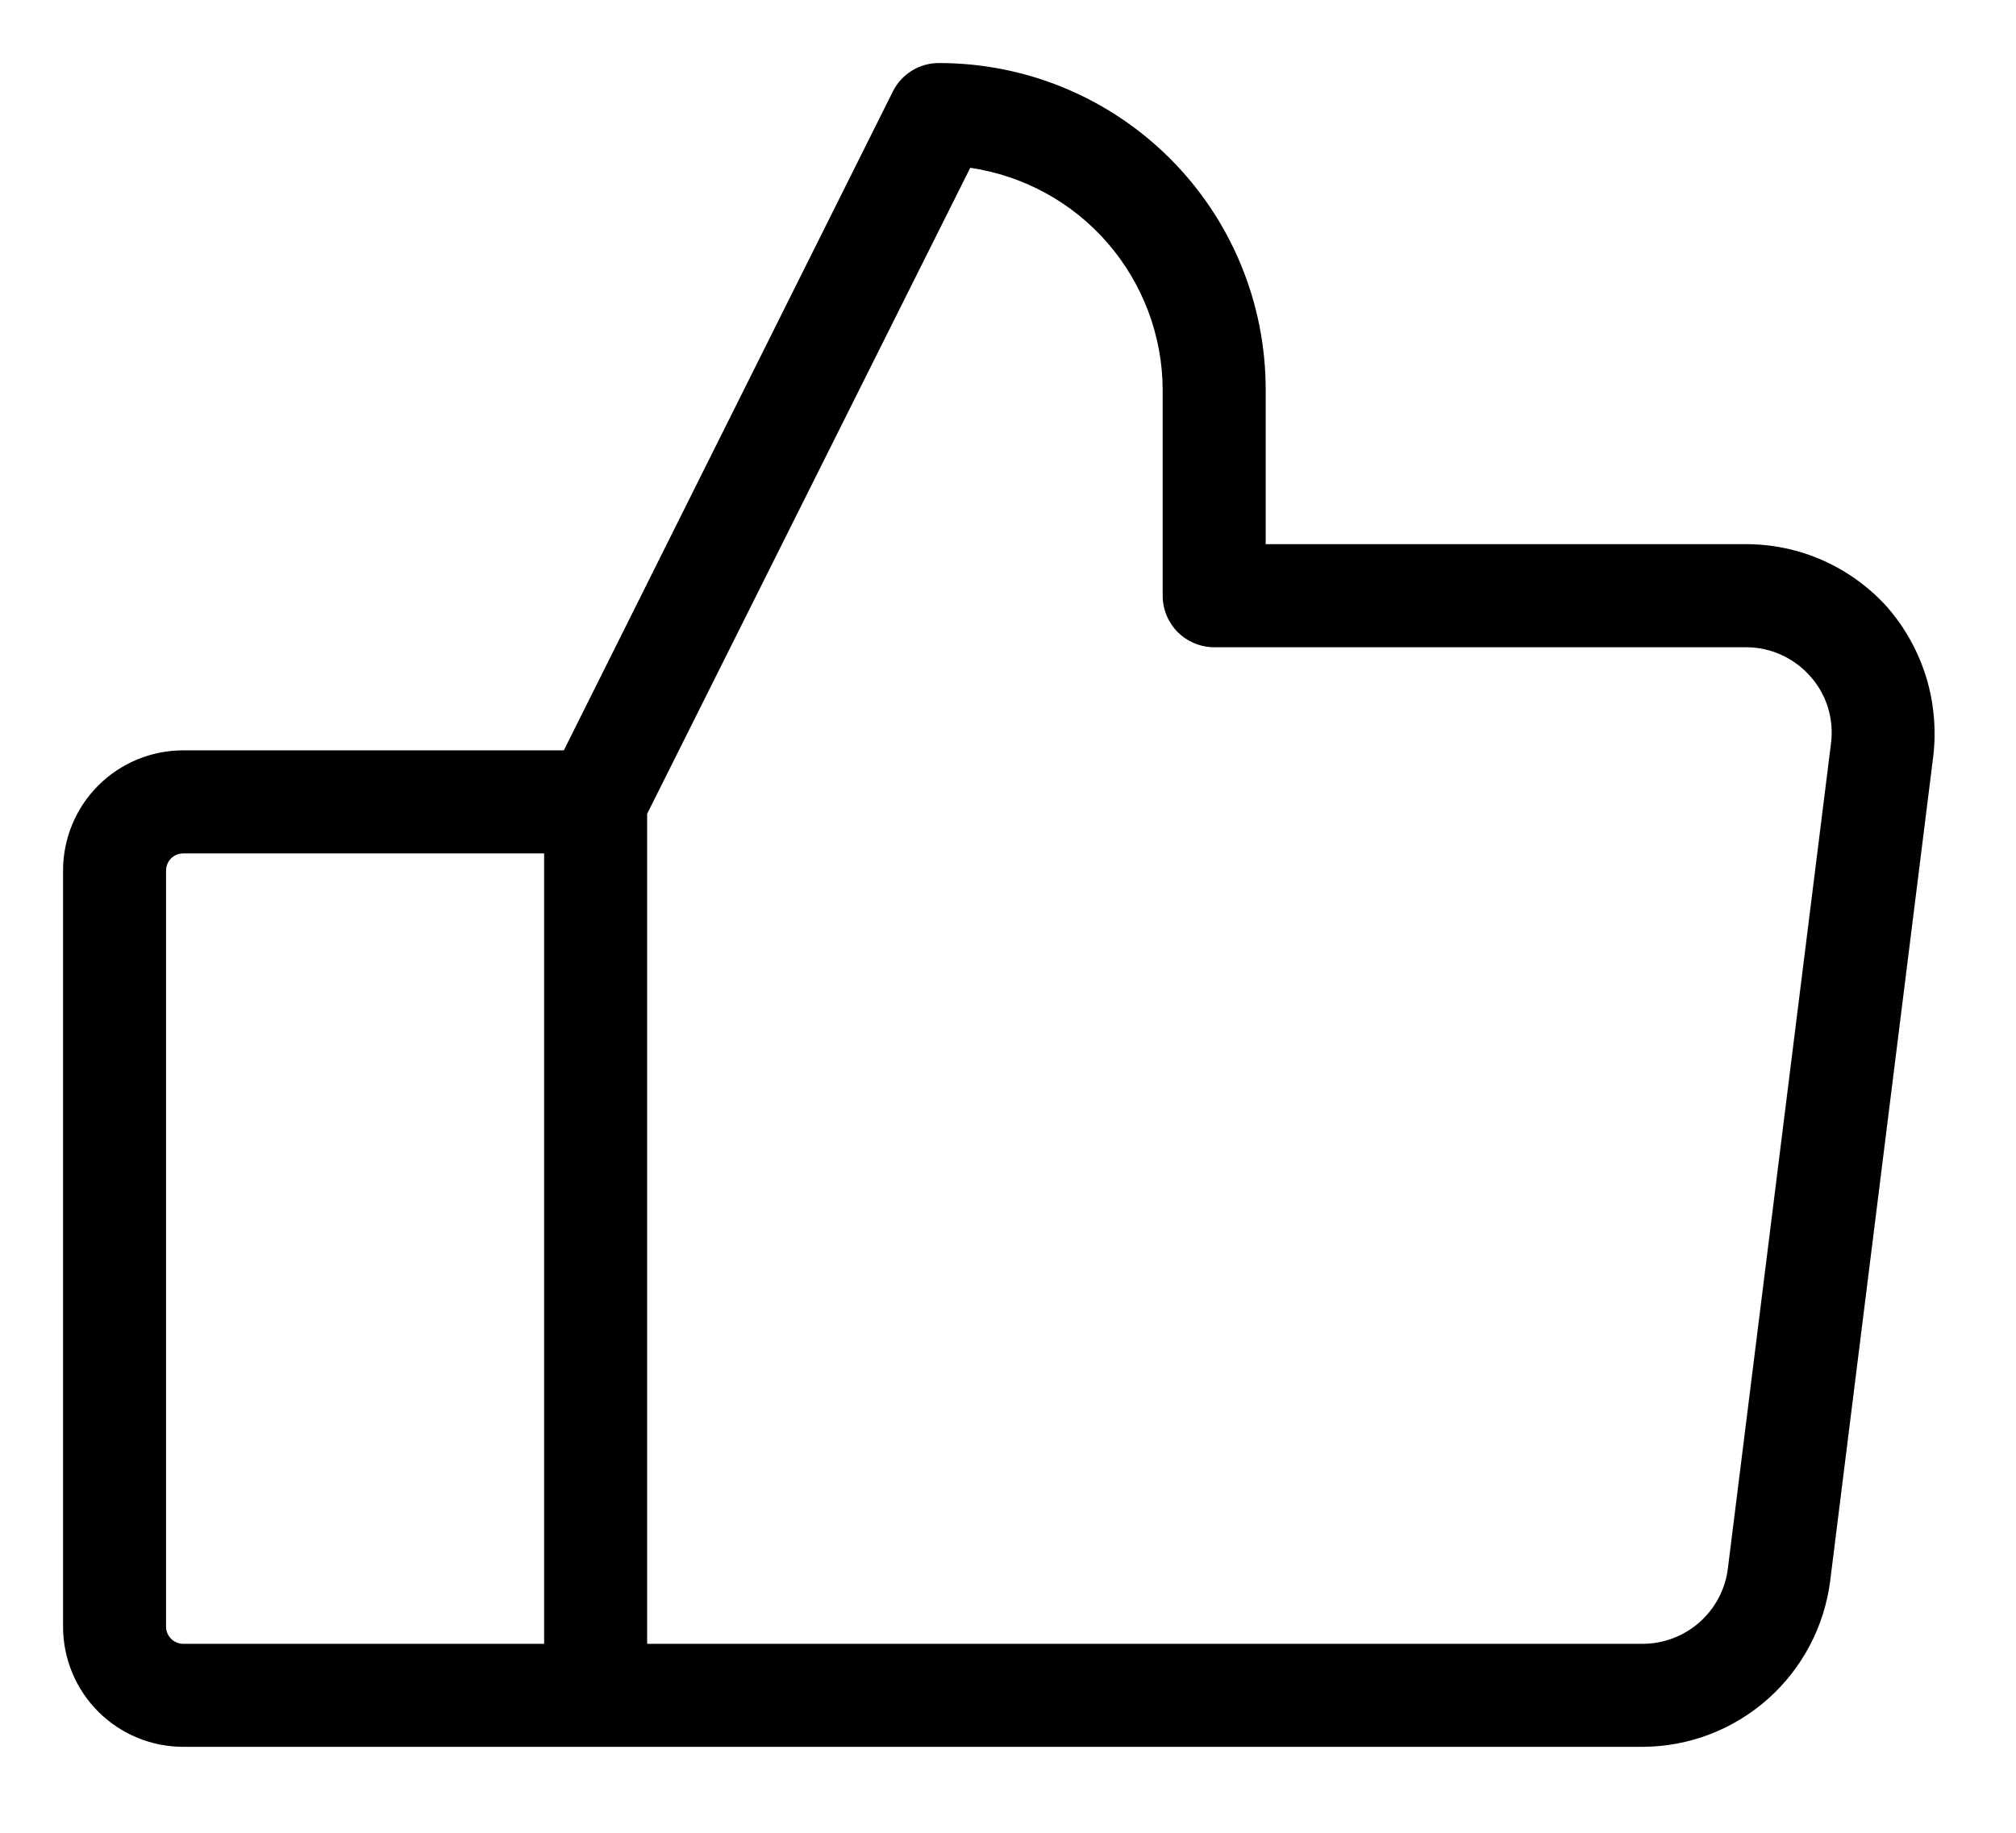 <svg width="22" height="20" viewBox="0 0 22 20" fill="none" xmlns="http://www.w3.org/2000/svg">
<path d="M20.6 6.631C20.406 6.413 20.167 6.239 19.901 6.119C19.634 5.999 19.345 5.938 19.053 5.938H13.812V4.25C13.812 3.305 13.437 2.399 12.769 1.731C12.101 1.063 11.195 0.688 10.25 0.688C10.145 0.687 10.042 0.715 9.953 0.77C9.863 0.825 9.791 0.903 9.744 0.997L6.153 8.188H2C1.652 8.188 1.318 8.326 1.072 8.572C0.826 8.818 0.688 9.152 0.688 9.5V17.75C0.688 18.098 0.826 18.432 1.072 18.678C1.318 18.924 1.652 19.062 2 19.062H17.928C18.43 19.06 18.914 18.875 19.29 18.542C19.666 18.209 19.908 17.751 19.972 17.253L21.097 8.253C21.131 7.963 21.105 7.669 21.02 7.39C20.934 7.111 20.791 6.852 20.6 6.631ZM1.812 17.75V9.5C1.812 9.45 1.832 9.403 1.867 9.367C1.903 9.332 1.95 9.313 2 9.313H5.938V17.938H2C1.95 17.938 1.903 17.918 1.867 17.883C1.832 17.847 1.812 17.8 1.812 17.75ZM19.981 8.113L18.856 17.113C18.829 17.34 18.719 17.549 18.548 17.701C18.377 17.853 18.157 17.937 17.928 17.938H7.062V8.881L10.588 1.831C11.169 1.917 11.701 2.207 12.086 2.651C12.471 3.095 12.685 3.662 12.688 4.25V6.5C12.688 6.649 12.747 6.792 12.852 6.898C12.958 7.003 13.101 7.063 13.25 7.063H19.053C19.186 7.063 19.318 7.091 19.439 7.146C19.56 7.201 19.668 7.281 19.756 7.381C19.844 7.48 19.91 7.596 19.948 7.722C19.987 7.849 19.998 7.982 19.981 8.113Z" fill="black"/>
</svg>
